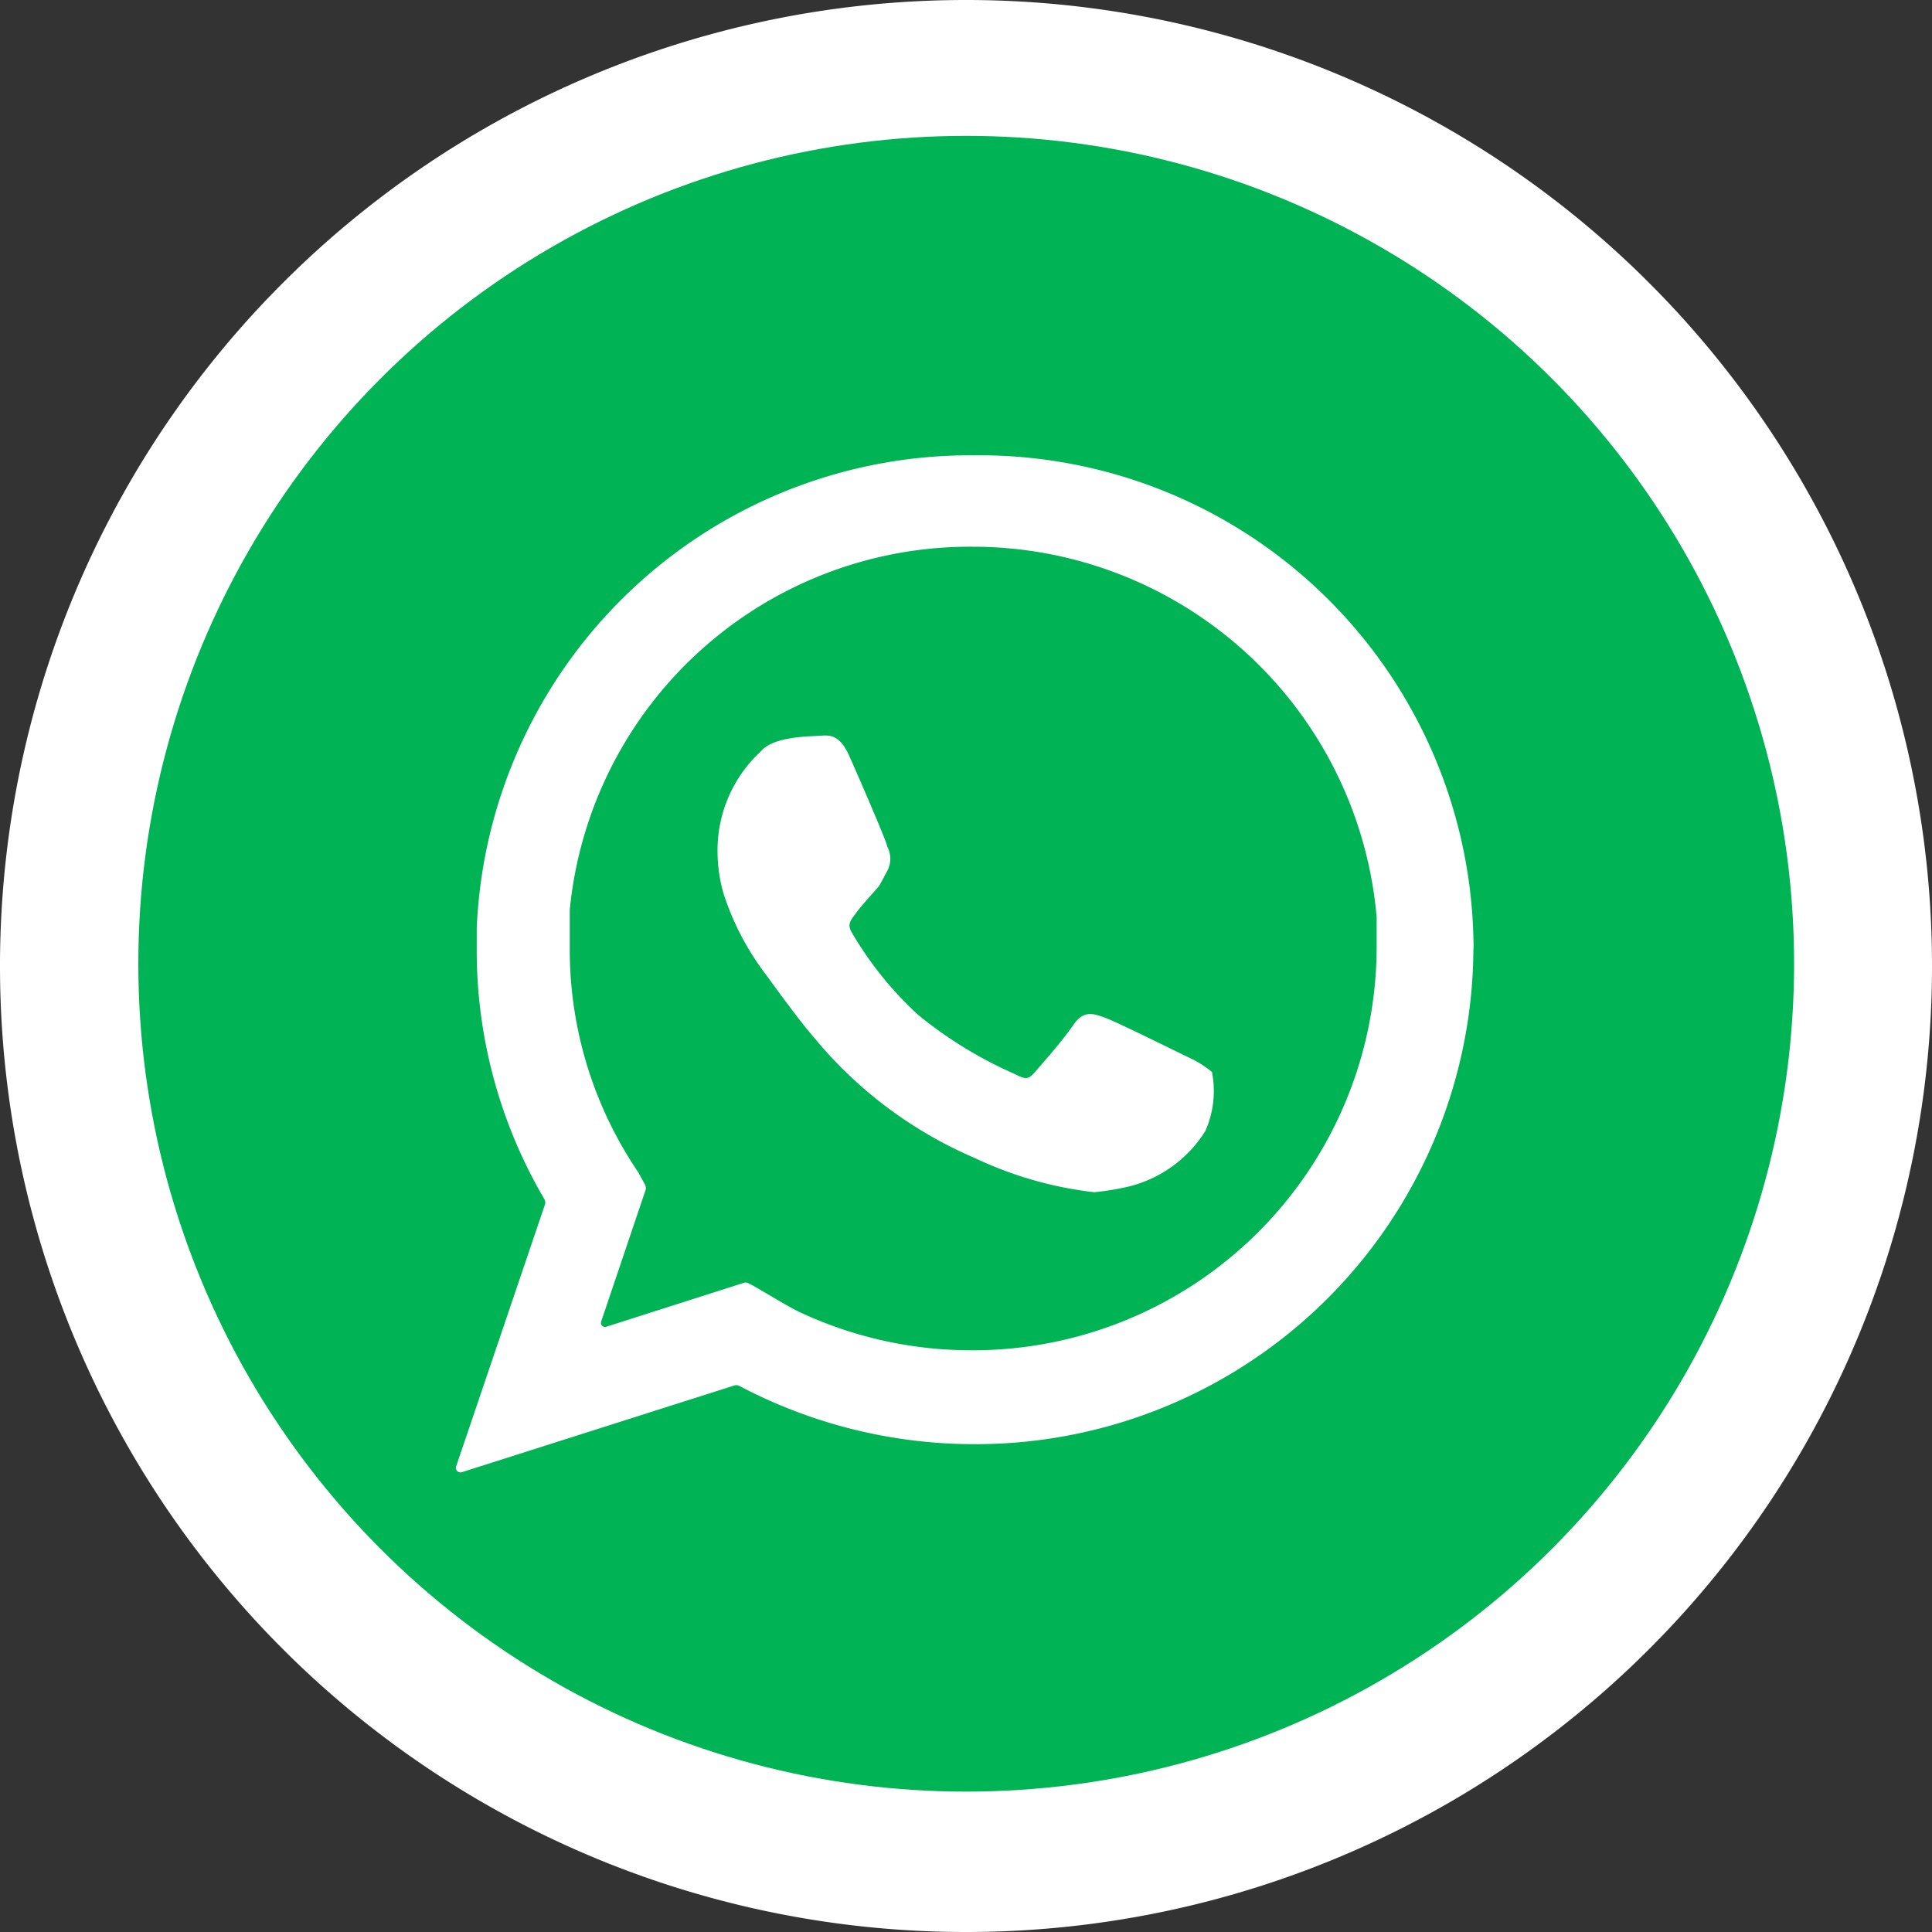 <svg id="Layer_2" data-name="Layer 2" xmlns="http://www.w3.org/2000/svg" viewBox="0 0 46.93 46.93"><rect x="0" y="0" width="46.93" height="46.93" fill="#333333" stroke="none"/><defs><style>.cls-1{fill:#fff;}.cls-2{fill:#00b456;}</style></defs><path class="cls-1" d="M1088.78-76.47A23.46,23.46,0,0,0,1065.32-53a23.46,23.46,0,0,0,23.47,23.46A23.46,23.46,0,0,0,1112.25-53,23.46,23.46,0,0,0,1088.78-76.47Z" transform="translate(-1065.32 76.47)"/><circle id="_Path_" data-name="&lt;Path&gt;" class="cls-2" cx="23.47" cy="23.41" r="20.11"/><path class="cls-1" d="M1101.11-53.69A12,12,0,0,0,1089-65.41a12,12,0,0,0-12.1,11.49c0,.18,0,.35,0,.53a11.93,11.93,0,0,0,1.65,6.06.17.17,0,0,1,0,.14l-2.15,6.34a.11.11,0,0,0,.14.14l6.6-2.1a.17.17,0,0,1,.13,0,12.22,12.22,0,0,0,5.72,1.42,12.09,12.09,0,0,0,12.12-12C1101.12-53.48,1101.11-53.69,1101.11-53.69ZM1080.82-48a9.62,9.62,0,0,1-1.66-5.42c0-.31,0-.62,0-.95a9.77,9.77,0,0,1,9.79-8.82,9.85,9.85,0,0,1,9.81,9c0,.3,0,.54,0,.76a9.81,9.81,0,0,1-9.84,9.76,9.84,9.84,0,0,1-4.16-.92c-.36-.17-1-.58-1.26-.71a.17.17,0,0,0-.14,0l-3.32,1.06a.1.1,0,0,1-.12-.12l1.07-3.17a.18.18,0,0,0,0-.16Z" transform="translate(-1065.32 76.47)"/><path class="cls-1" d="M1094.76-50.43a2.61,2.61,0,0,0-.6-.37c-.21-.1-1.72-.85-2-.95s-.52-.19-.77.18-.74.92-.92,1.13-.24.19-.52.05a10.09,10.09,0,0,1-2.33-1.43,8.59,8.59,0,0,1-1.61-2c-.13-.22,0-.32.11-.48s.53-.61.56-.66.19-.35.19-.35a.63.63,0,0,0,0-.6c0-.1-.83-2-.9-2.15-.22-.53-.46-.56-.69-.54s-1.14,0-1.47.37l-.06.06a3.27,3.27,0,0,0-1,2.42,3.71,3.71,0,0,0,.15,1,6.61,6.61,0,0,0,1.06,2s.76,1.06,1.14,1.49a10.32,10.32,0,0,0,3.9,2.92,9.2,9.2,0,0,0,2.9.83,6.26,6.26,0,0,0,.66-.1A3.05,3.05,0,0,0,1094.6-49,2.4,2.4,0,0,0,1094.76-50.43Z" transform="translate(-1065.32 76.47)"/></svg>
